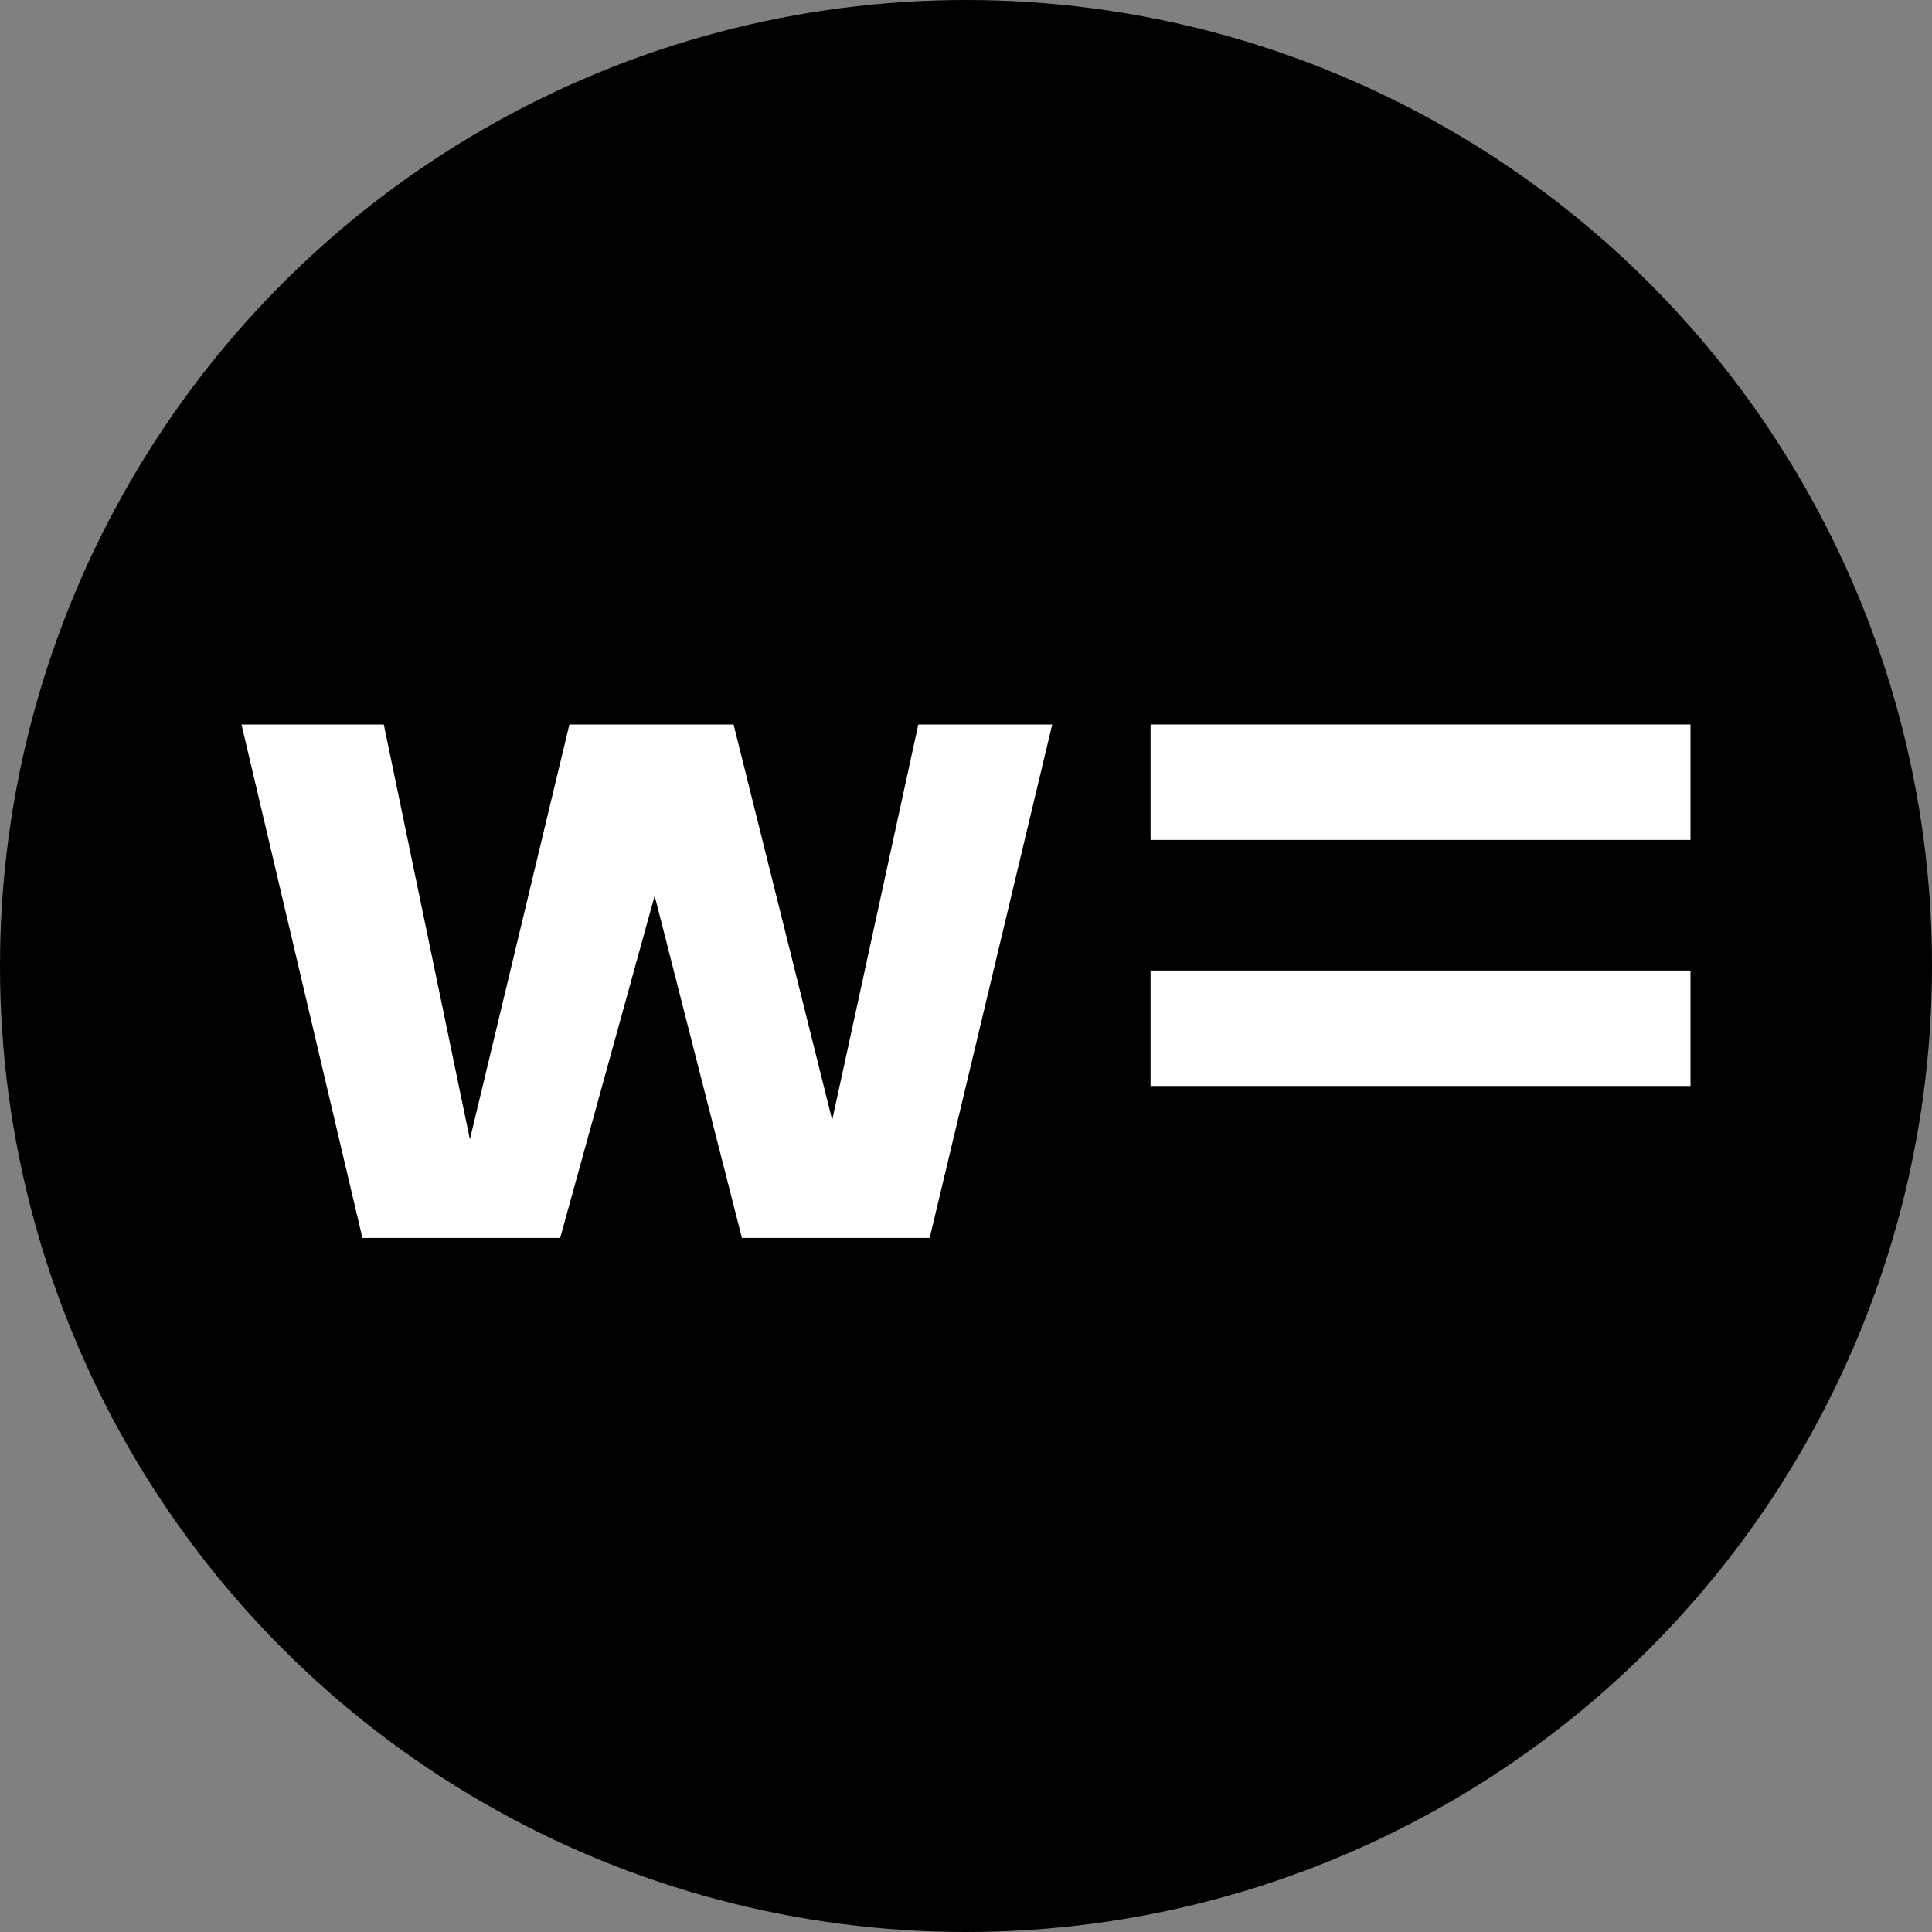 <?xml version="1.0" encoding="UTF-8"?> <svg xmlns="http://www.w3.org/2000/svg" width="32" height="32" viewBox="0 0 32 32" fill="none"><rect x="0" y="0" width="32" height="32" fill="#808080" stroke="none"/><circle cx="16" cy="16" r="16" fill="black"></circle><path d="M13.784 18.551L12.15 12H9.431L7.783 18.871L6.357 12H4L6.003 20.505H9.278L10.843 14.837L12.289 20.505H15.398L17.428 12H15.21L13.784 18.551Z" fill="white"></path><path d="M28 16.075H19.057V17.988H28V16.075Z" fill="white"></path><path d="M28 12H19.057V13.912H28V12Z" fill="white"></path></svg> 